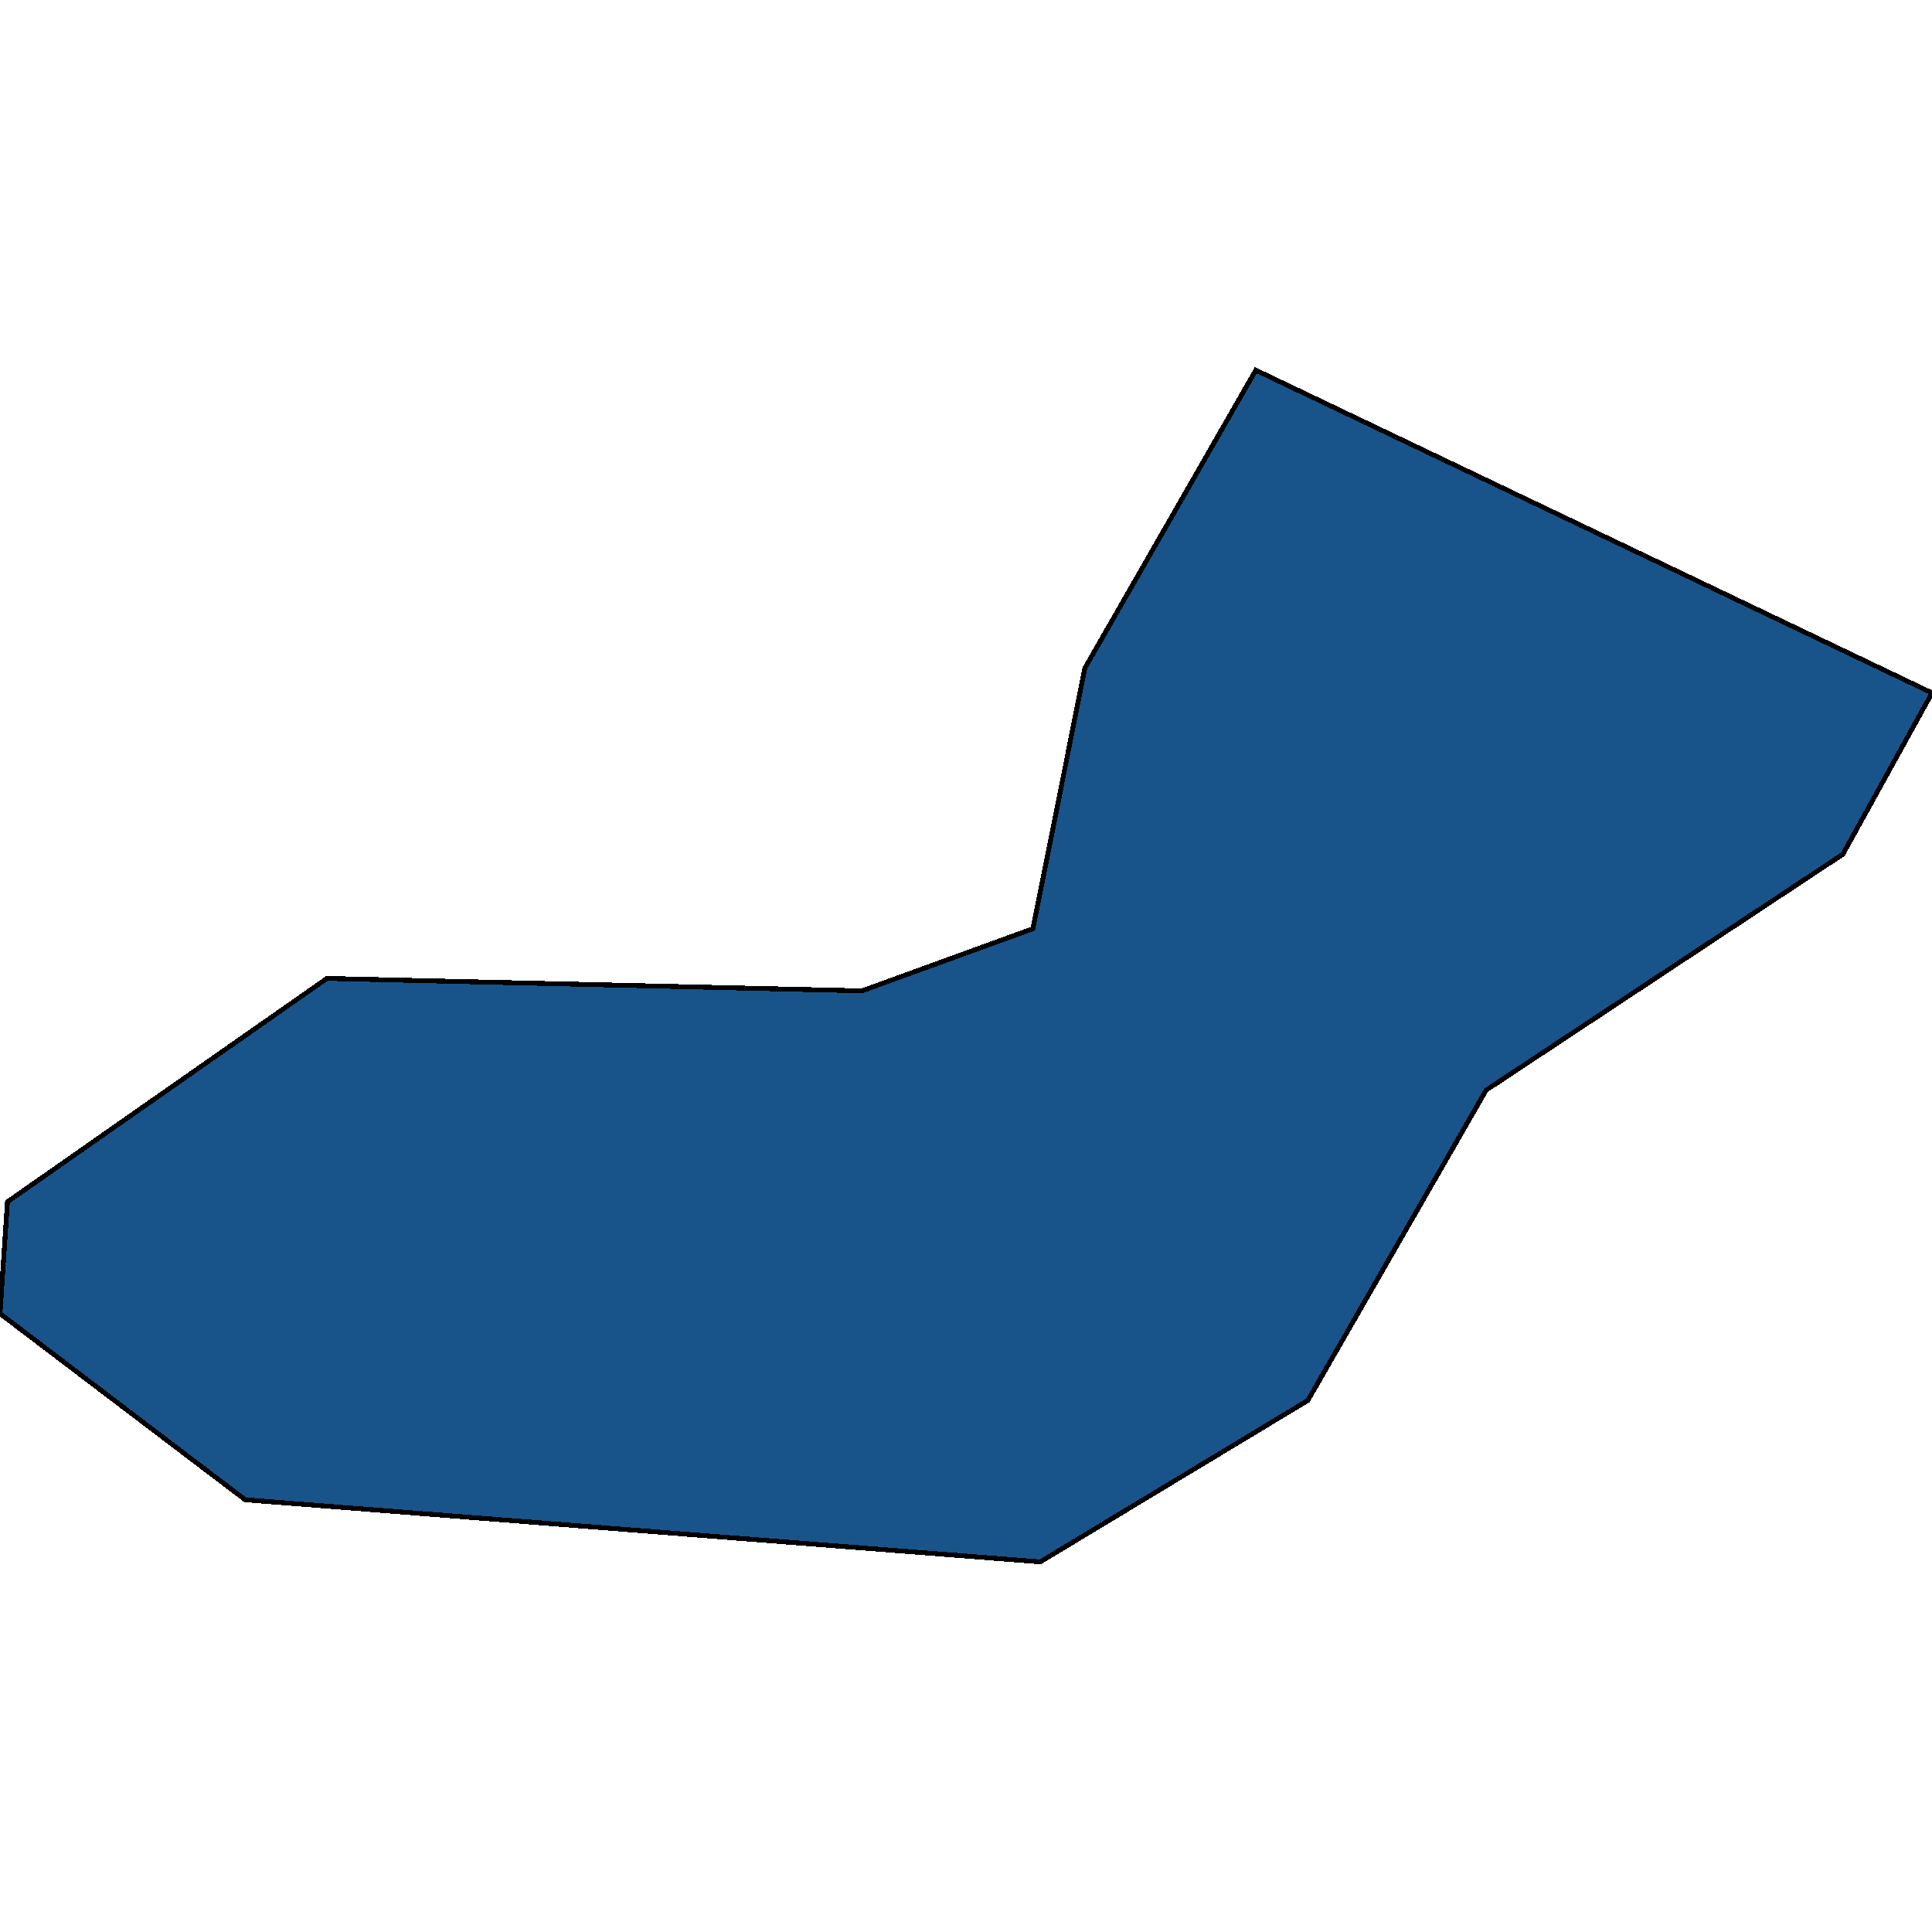 <svg xmlns="http://www.w3.org/2000/svg" width="400" height="400"><path style="stroke: black; fill: #18548a; shape-rendering: crispEdges; stroke-width: 1px;" d="M260,76.637L400,143.459L381.538,176.87L307.692,225.701L270.769,289.953L215.385,323.363L50.769,310.513L0,271.962L1.538,248.832L67.692,202.571L178.462,205.141L213.846,192.29L224.615,138.319Z"></path></svg>
